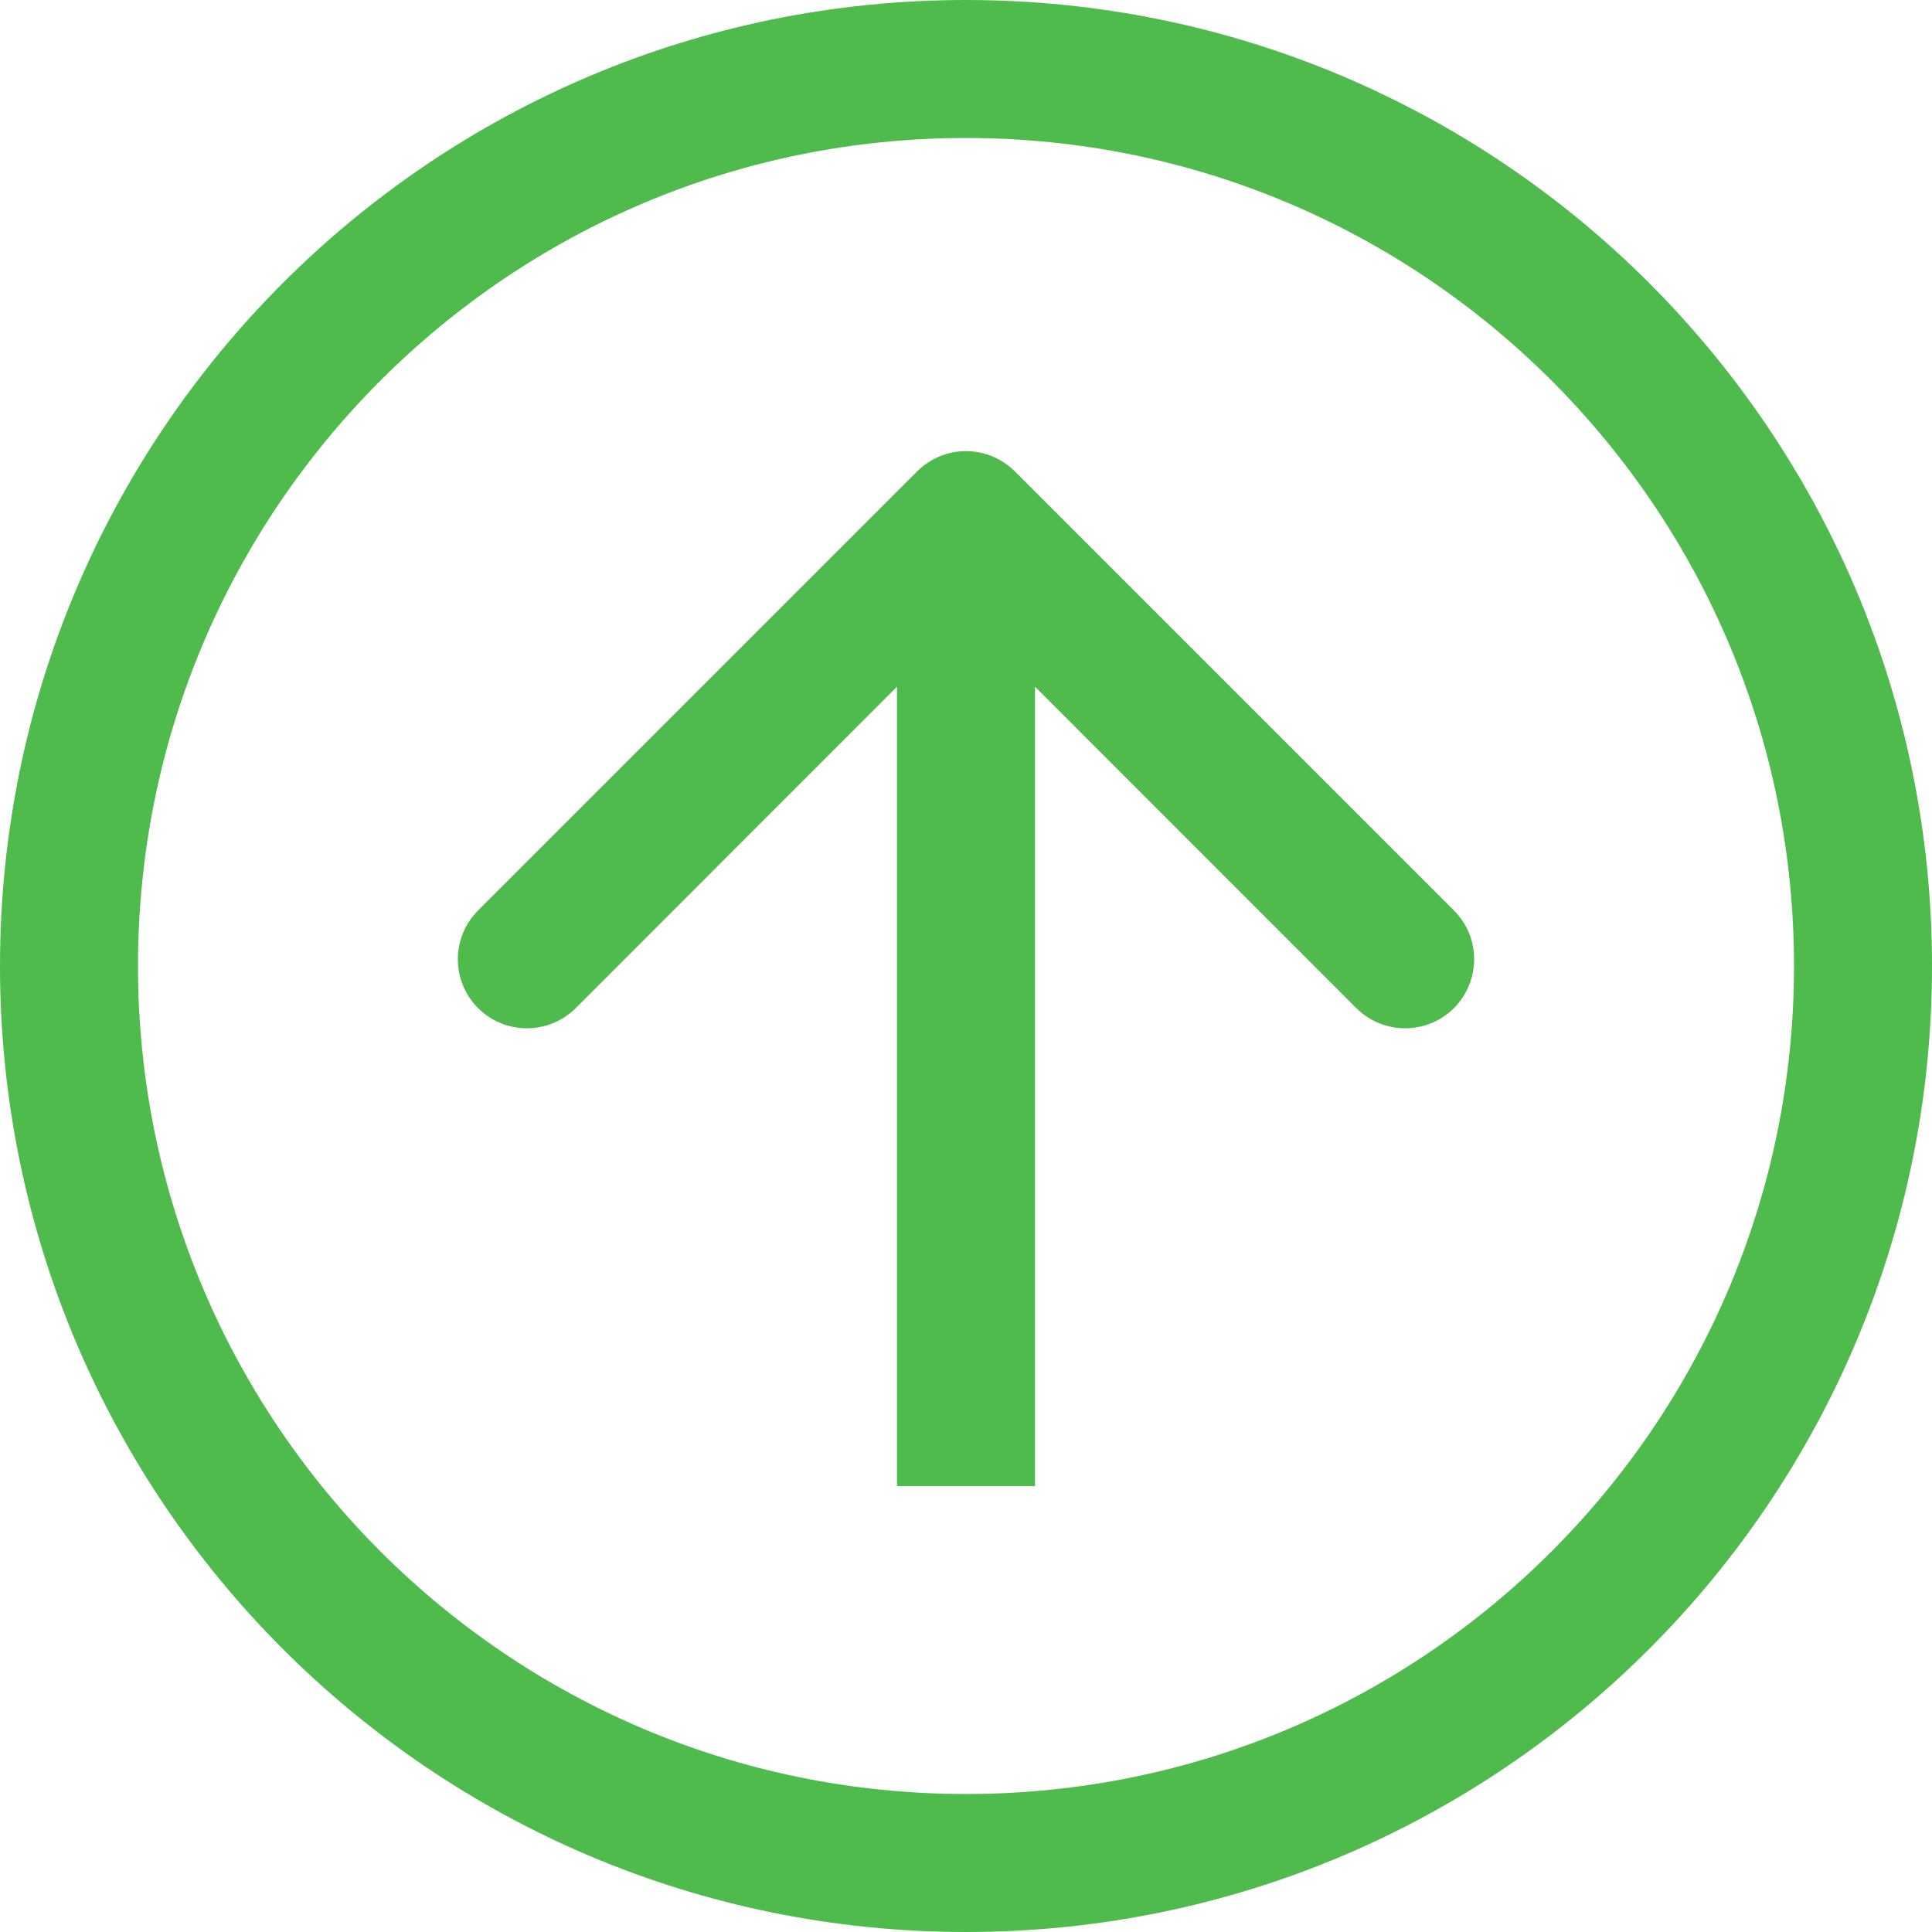 <svg width="14" height="14" viewBox="0 0 14 14" fill="none" xmlns="http://www.w3.org/2000/svg">
<path d="M0.5 7C0.5 3.41 3.41 0.5 7 0.5C10.59 0.5 13.5 3.41 13.5 7C13.5 10.59 10.59 13.5 7 13.5C3.41 13.5 0.5 10.59 0.5 7Z" stroke="#4FBB4D"/>
<path d="M7.354 3.416C7.158 3.22 6.842 3.22 6.646 3.416L3.464 6.598C3.269 6.793 3.269 7.109 3.464 7.305C3.66 7.5 3.976 7.5 4.172 7.305L7 4.476L9.828 7.305C10.024 7.5 10.34 7.5 10.536 7.305C10.731 7.109 10.731 6.793 10.536 6.598L7.354 3.416ZM7.5 10.769L7.5 3.769L6.5 3.769L6.5 10.769L7.5 10.769Z" fill="#4FBB4D"/>
</svg>
